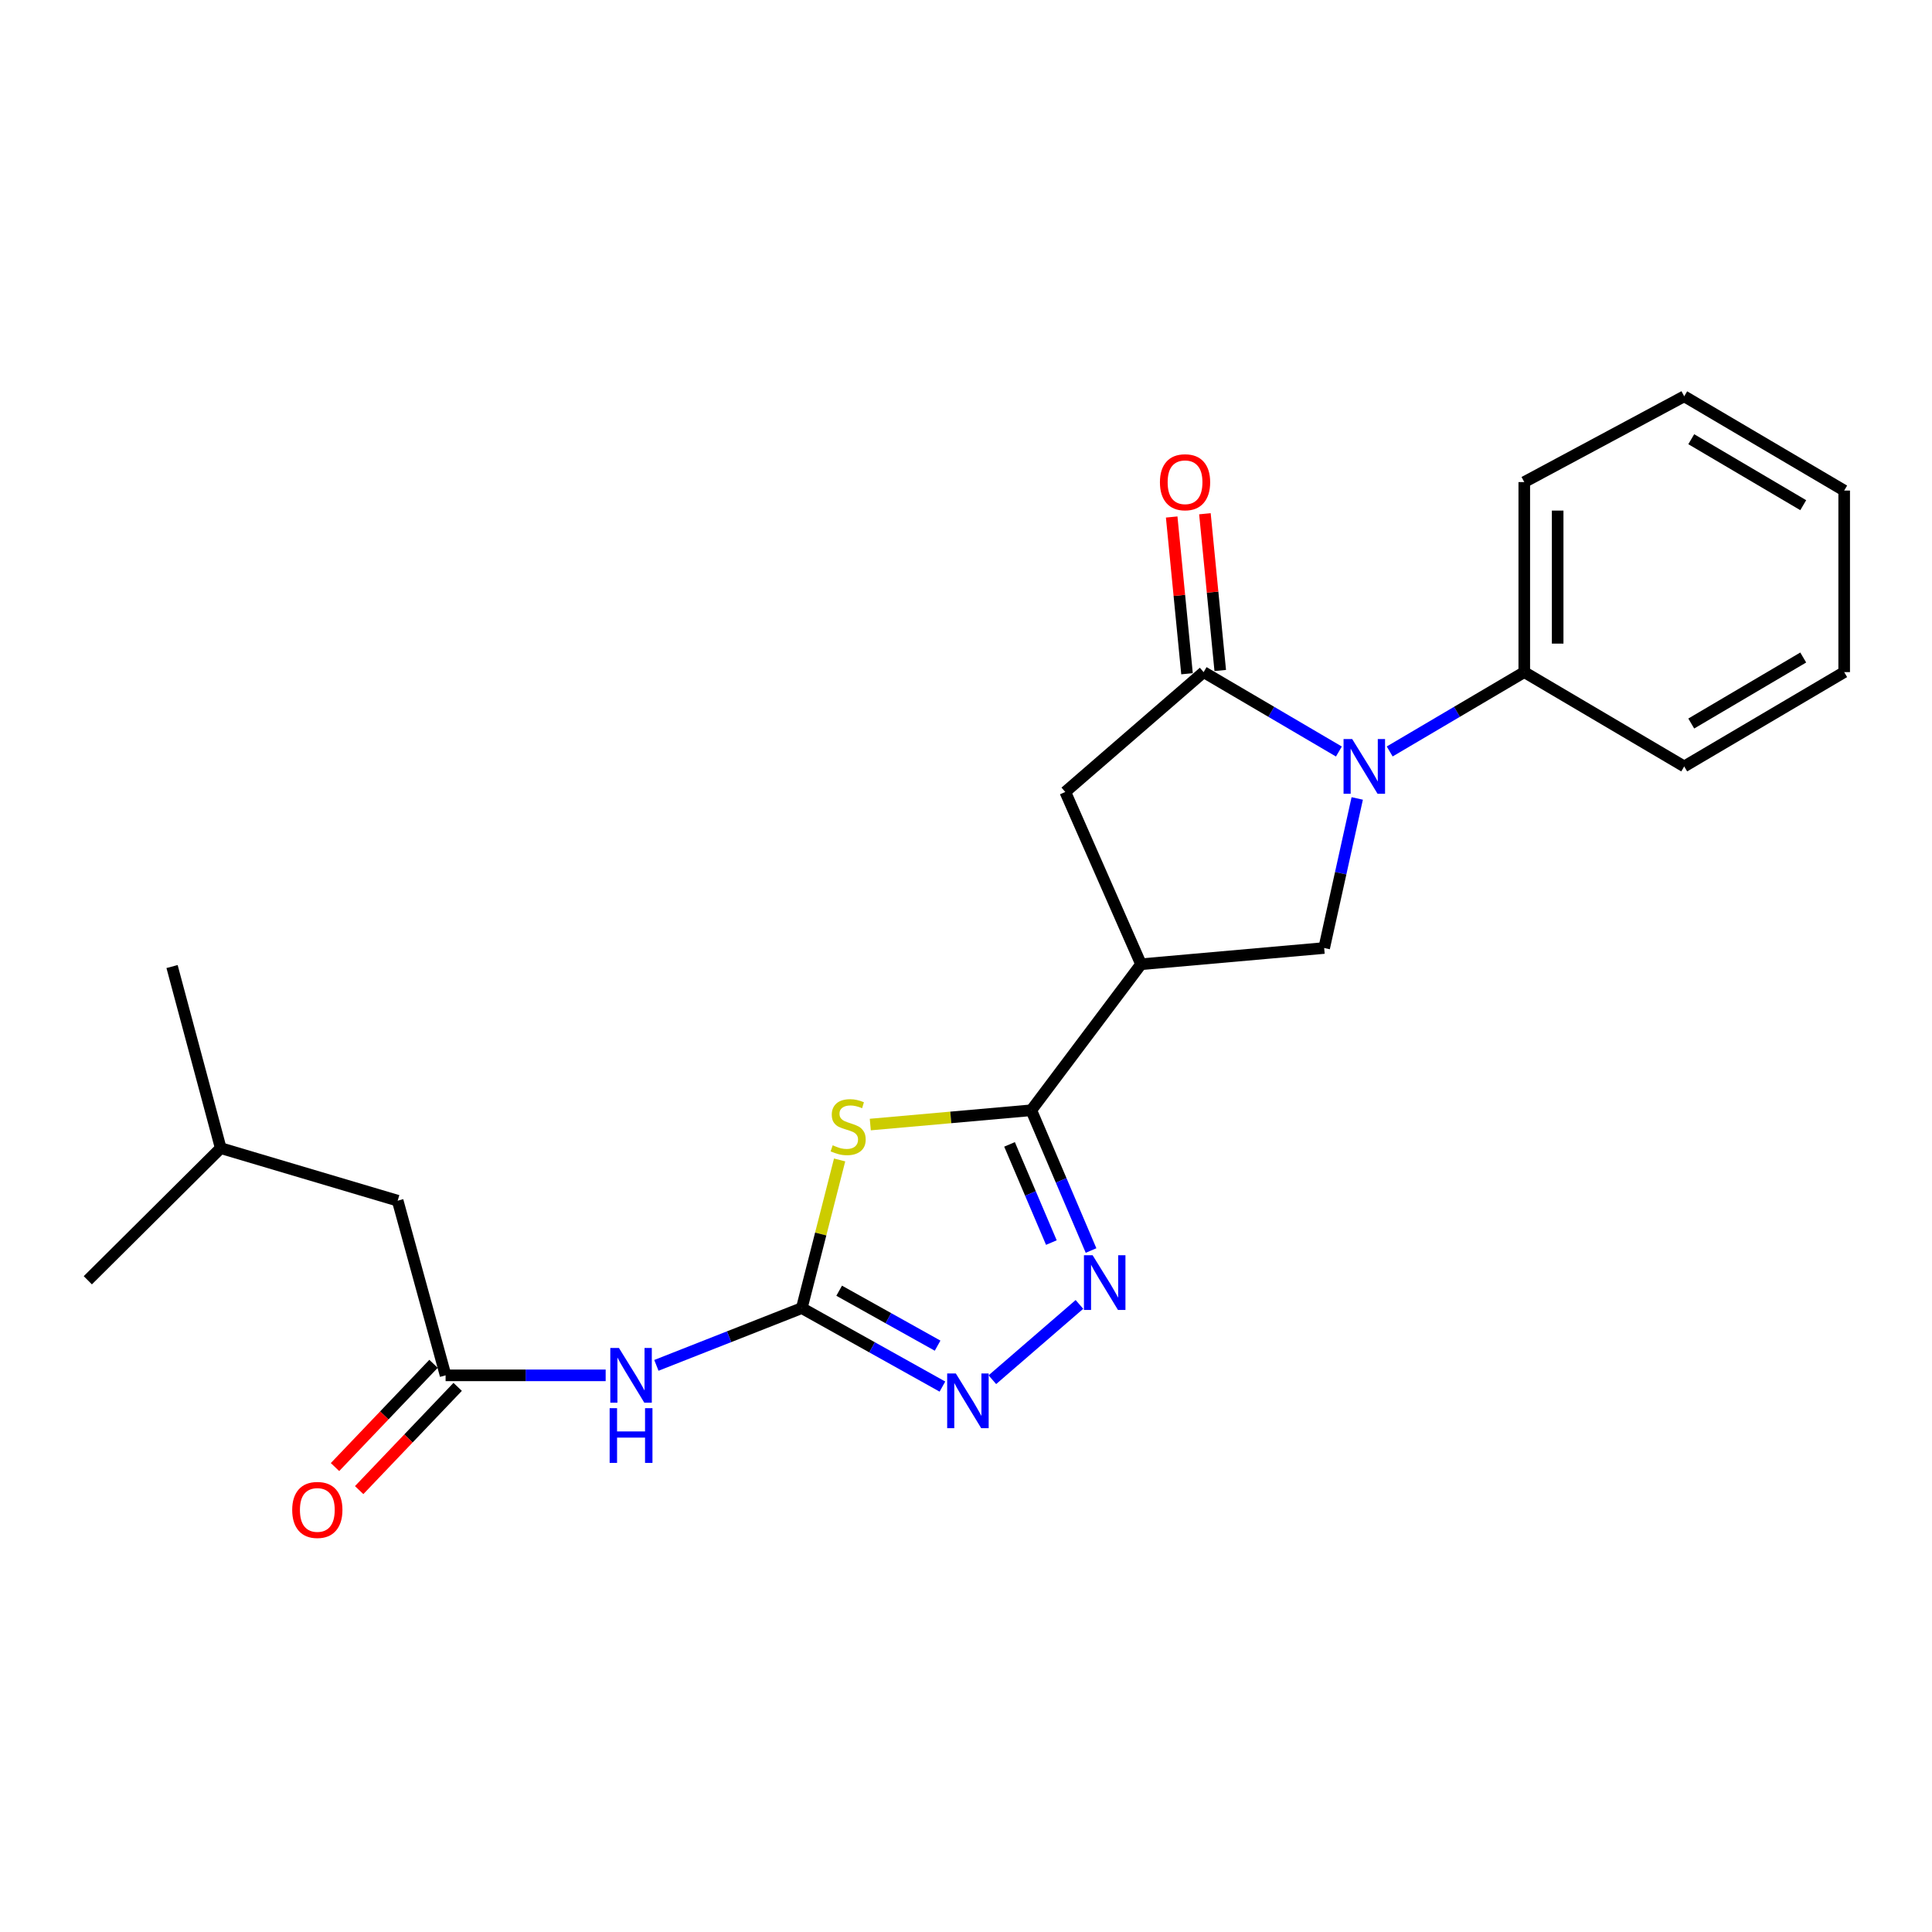 <?xml version='1.0' encoding='iso-8859-1'?>
<svg version='1.1' baseProfile='full'
              xmlns='http://www.w3.org/2000/svg'
                      xmlns:rdkit='http://www.rdkit.org/xml'
                      xmlns:xlink='http://www.w3.org/1999/xlink'
                  xml:space='preserve'
width='1000px' height='1000px' viewBox='0 0 1000 1000'>
<!-- END OF HEADER -->
<rect style='opacity:1.0;fill:#FFFFFF;stroke:none' width='1000' height='1000' x='0' y='0'> </rect>
<path class='bond-1' d='M 450.46,582.064 L 492.126,578.367' style='fill:none;fill-rule:evenodd;stroke:#CCCC00;stroke-width:6px;stroke-linecap:butt;stroke-linejoin:miter;stroke-opacity:1' />
<path class='bond-1' d='M 492.126,578.367 L 533.792,574.671' style='fill:none;fill-rule:evenodd;stroke:#000000;stroke-width:6px;stroke-linecap:butt;stroke-linejoin:miter;stroke-opacity:1' />
<path class='bond-2' d='M 434.584,600.386 L 424.797,638.726' style='fill:none;fill-rule:evenodd;stroke:#CCCC00;stroke-width:6px;stroke-linecap:butt;stroke-linejoin:miter;stroke-opacity:1' />
<path class='bond-2' d='M 424.797,638.726 L 415.01,677.066' style='fill:none;fill-rule:evenodd;stroke:#000000;stroke-width:6px;stroke-linecap:butt;stroke-linejoin:miter;stroke-opacity:1' />
<path class='bond-0' d='M 702.5,413.271 L 693.944,451.98' style='fill:none;fill-rule:evenodd;stroke:#0000FF;stroke-width:6px;stroke-linecap:butt;stroke-linejoin:miter;stroke-opacity:1' />
<path class='bond-0' d='M 693.944,451.98 L 685.387,490.689' style='fill:none;fill-rule:evenodd;stroke:#000000;stroke-width:6px;stroke-linecap:butt;stroke-linejoin:miter;stroke-opacity:1' />
<path class='bond-11' d='M 719.305,388.956 L 754.134,368.422' style='fill:none;fill-rule:evenodd;stroke:#0000FF;stroke-width:6px;stroke-linecap:butt;stroke-linejoin:miter;stroke-opacity:1' />
<path class='bond-11' d='M 754.134,368.422 L 788.963,347.888' style='fill:none;fill-rule:evenodd;stroke:#000000;stroke-width:6px;stroke-linecap:butt;stroke-linejoin:miter;stroke-opacity:1' />
<path class='bond-24' d='M 693.011,388.985 L 658.004,368.436' style='fill:none;fill-rule:evenodd;stroke:#0000FF;stroke-width:6px;stroke-linecap:butt;stroke-linejoin:miter;stroke-opacity:1' />
<path class='bond-24' d='M 658.004,368.436 L 622.996,347.888' style='fill:none;fill-rule:evenodd;stroke:#000000;stroke-width:6px;stroke-linecap:butt;stroke-linejoin:miter;stroke-opacity:1' />
<path class='bond-4' d='M 533.792,574.671 L 549.258,610.972' style='fill:none;fill-rule:evenodd;stroke:#000000;stroke-width:6px;stroke-linecap:butt;stroke-linejoin:miter;stroke-opacity:1' />
<path class='bond-4' d='M 549.258,610.972 L 564.724,647.272' style='fill:none;fill-rule:evenodd;stroke:#0000FF;stroke-width:6px;stroke-linecap:butt;stroke-linejoin:miter;stroke-opacity:1' />
<path class='bond-4' d='M 522.535,592.334 L 533.361,617.745' style='fill:none;fill-rule:evenodd;stroke:#000000;stroke-width:6px;stroke-linecap:butt;stroke-linejoin:miter;stroke-opacity:1' />
<path class='bond-4' d='M 533.361,617.745 L 544.187,643.155' style='fill:none;fill-rule:evenodd;stroke:#0000FF;stroke-width:6px;stroke-linecap:butt;stroke-linejoin:miter;stroke-opacity:1' />
<path class='bond-5' d='M 533.792,574.671 L 590.596,499.089' style='fill:none;fill-rule:evenodd;stroke:#000000;stroke-width:6px;stroke-linecap:butt;stroke-linejoin:miter;stroke-opacity:1' />
<path class='bond-6' d='M 415.01,677.066 L 451.403,697.381' style='fill:none;fill-rule:evenodd;stroke:#000000;stroke-width:6px;stroke-linecap:butt;stroke-linejoin:miter;stroke-opacity:1' />
<path class='bond-6' d='M 451.403,697.381 L 487.796,717.696' style='fill:none;fill-rule:evenodd;stroke:#0000FF;stroke-width:6px;stroke-linecap:butt;stroke-linejoin:miter;stroke-opacity:1' />
<path class='bond-6' d='M 434.351,668.072 L 459.826,682.293' style='fill:none;fill-rule:evenodd;stroke:#000000;stroke-width:6px;stroke-linecap:butt;stroke-linejoin:miter;stroke-opacity:1' />
<path class='bond-6' d='M 459.826,682.293 L 485.301,696.513' style='fill:none;fill-rule:evenodd;stroke:#0000FF;stroke-width:6px;stroke-linecap:butt;stroke-linejoin:miter;stroke-opacity:1' />
<path class='bond-8' d='M 415.01,677.066 L 377.378,691.888' style='fill:none;fill-rule:evenodd;stroke:#000000;stroke-width:6px;stroke-linecap:butt;stroke-linejoin:miter;stroke-opacity:1' />
<path class='bond-8' d='M 377.378,691.888 L 339.746,706.71' style='fill:none;fill-rule:evenodd;stroke:#0000FF;stroke-width:6px;stroke-linecap:butt;stroke-linejoin:miter;stroke-opacity:1' />
<path class='bond-3' d='M 622.996,347.888 L 551.389,409.914' style='fill:none;fill-rule:evenodd;stroke:#000000;stroke-width:6px;stroke-linecap:butt;stroke-linejoin:miter;stroke-opacity:1' />
<path class='bond-12' d='M 631.596,347.047 L 627.628,306.481' style='fill:none;fill-rule:evenodd;stroke:#000000;stroke-width:6px;stroke-linecap:butt;stroke-linejoin:miter;stroke-opacity:1' />
<path class='bond-12' d='M 627.628,306.481 L 623.661,265.915' style='fill:none;fill-rule:evenodd;stroke:#FF0000;stroke-width:6px;stroke-linecap:butt;stroke-linejoin:miter;stroke-opacity:1' />
<path class='bond-12' d='M 614.397,348.729 L 610.43,308.163' style='fill:none;fill-rule:evenodd;stroke:#000000;stroke-width:6px;stroke-linecap:butt;stroke-linejoin:miter;stroke-opacity:1' />
<path class='bond-12' d='M 610.43,308.163 L 606.463,267.597' style='fill:none;fill-rule:evenodd;stroke:#FF0000;stroke-width:6px;stroke-linecap:butt;stroke-linejoin:miter;stroke-opacity:1' />
<path class='bond-23' d='M 558.71,675.165 L 513.646,714.13' style='fill:none;fill-rule:evenodd;stroke:#0000FF;stroke-width:6px;stroke-linecap:butt;stroke-linejoin:miter;stroke-opacity:1' />
<path class='bond-7' d='M 590.596,499.089 L 685.387,490.689' style='fill:none;fill-rule:evenodd;stroke:#000000;stroke-width:6px;stroke-linecap:butt;stroke-linejoin:miter;stroke-opacity:1' />
<path class='bond-9' d='M 590.596,499.089 L 551.389,409.914' style='fill:none;fill-rule:evenodd;stroke:#000000;stroke-width:6px;stroke-linecap:butt;stroke-linejoin:miter;stroke-opacity:1' />
<path class='bond-10' d='M 313.492,711.876 L 272.066,711.876' style='fill:none;fill-rule:evenodd;stroke:#0000FF;stroke-width:6px;stroke-linecap:butt;stroke-linejoin:miter;stroke-opacity:1' />
<path class='bond-10' d='M 272.066,711.876 L 230.64,711.876' style='fill:none;fill-rule:evenodd;stroke:#000000;stroke-width:6px;stroke-linecap:butt;stroke-linejoin:miter;stroke-opacity:1' />
<path class='bond-13' d='M 224.389,705.911 L 198.895,732.63' style='fill:none;fill-rule:evenodd;stroke:#000000;stroke-width:6px;stroke-linecap:butt;stroke-linejoin:miter;stroke-opacity:1' />
<path class='bond-13' d='M 198.895,732.63 L 173.4,759.349' style='fill:none;fill-rule:evenodd;stroke:#FF0000;stroke-width:6px;stroke-linecap:butt;stroke-linejoin:miter;stroke-opacity:1' />
<path class='bond-13' d='M 236.891,717.84 L 211.396,744.559' style='fill:none;fill-rule:evenodd;stroke:#000000;stroke-width:6px;stroke-linecap:butt;stroke-linejoin:miter;stroke-opacity:1' />
<path class='bond-13' d='M 211.396,744.559 L 185.902,771.278' style='fill:none;fill-rule:evenodd;stroke:#FF0000;stroke-width:6px;stroke-linecap:butt;stroke-linejoin:miter;stroke-opacity:1' />
<path class='bond-14' d='M 230.64,711.876 L 205.834,621.471' style='fill:none;fill-rule:evenodd;stroke:#000000;stroke-width:6px;stroke-linecap:butt;stroke-linejoin:miter;stroke-opacity:1' />
<path class='bond-16' d='M 788.963,347.888 L 788.963,249.525' style='fill:none;fill-rule:evenodd;stroke:#000000;stroke-width:6px;stroke-linecap:butt;stroke-linejoin:miter;stroke-opacity:1' />
<path class='bond-16' d='M 806.243,333.133 L 806.243,264.28' style='fill:none;fill-rule:evenodd;stroke:#000000;stroke-width:6px;stroke-linecap:butt;stroke-linejoin:miter;stroke-opacity:1' />
<path class='bond-17' d='M 788.963,347.888 L 871.745,396.704' style='fill:none;fill-rule:evenodd;stroke:#000000;stroke-width:6px;stroke-linecap:butt;stroke-linejoin:miter;stroke-opacity:1' />
<path class='bond-15' d='M 205.834,621.471 L 114.249,594.274' style='fill:none;fill-rule:evenodd;stroke:#000000;stroke-width:6px;stroke-linecap:butt;stroke-linejoin:miter;stroke-opacity:1' />
<path class='bond-18' d='M 114.249,594.274 L 45.455,662.665' style='fill:none;fill-rule:evenodd;stroke:#000000;stroke-width:6px;stroke-linecap:butt;stroke-linejoin:miter;stroke-opacity:1' />
<path class='bond-19' d='M 114.249,594.274 L 89.058,500.28' style='fill:none;fill-rule:evenodd;stroke:#000000;stroke-width:6px;stroke-linecap:butt;stroke-linejoin:miter;stroke-opacity:1' />
<path class='bond-20' d='M 788.963,249.525 L 871.745,205.125' style='fill:none;fill-rule:evenodd;stroke:#000000;stroke-width:6px;stroke-linecap:butt;stroke-linejoin:miter;stroke-opacity:1' />
<path class='bond-21' d='M 871.745,396.704 L 954.545,347.888' style='fill:none;fill-rule:evenodd;stroke:#000000;stroke-width:6px;stroke-linecap:butt;stroke-linejoin:miter;stroke-opacity:1' />
<path class='bond-21' d='M 875.389,374.496 L 933.349,340.325' style='fill:none;fill-rule:evenodd;stroke:#000000;stroke-width:6px;stroke-linecap:butt;stroke-linejoin:miter;stroke-opacity:1' />
<path class='bond-25' d='M 871.745,205.125 L 954.545,253.912' style='fill:none;fill-rule:evenodd;stroke:#000000;stroke-width:6px;stroke-linecap:butt;stroke-linejoin:miter;stroke-opacity:1' />
<path class='bond-25' d='M 875.392,227.331 L 933.353,261.482' style='fill:none;fill-rule:evenodd;stroke:#000000;stroke-width:6px;stroke-linecap:butt;stroke-linejoin:miter;stroke-opacity:1' />
<path class='bond-22' d='M 954.545,347.888 L 954.545,253.912' style='fill:none;fill-rule:evenodd;stroke:#000000;stroke-width:6px;stroke-linecap:butt;stroke-linejoin:miter;stroke-opacity:1' />
<path  class='atom-0' d='M 431.001 592.801
Q 431.321 592.921, 432.641 593.481
Q 433.961 594.041, 435.401 594.401
Q 436.881 594.721, 438.321 594.721
Q 441.001 594.721, 442.561 593.441
Q 444.121 592.121, 444.121 589.841
Q 444.121 588.281, 443.321 587.321
Q 442.561 586.361, 441.361 585.841
Q 440.161 585.321, 438.161 584.721
Q 435.641 583.961, 434.121 583.241
Q 432.641 582.521, 431.561 581.001
Q 430.521 579.481, 430.521 576.921
Q 430.521 573.361, 432.921 571.161
Q 435.361 568.961, 440.161 568.961
Q 443.441 568.961, 447.161 570.521
L 446.241 573.601
Q 442.841 572.201, 440.281 572.201
Q 437.521 572.201, 436.001 573.361
Q 434.481 574.481, 434.521 576.441
Q 434.521 577.961, 435.281 578.881
Q 436.081 579.801, 437.201 580.321
Q 438.361 580.841, 440.281 581.441
Q 442.841 582.241, 444.361 583.041
Q 445.881 583.841, 446.961 585.481
Q 448.081 587.081, 448.081 589.841
Q 448.081 593.761, 445.441 595.881
Q 442.841 597.961, 438.481 597.961
Q 435.961 597.961, 434.041 597.401
Q 432.161 596.881, 429.921 595.961
L 431.001 592.801
' fill='#CCCC00'/>
<path  class='atom-1' d='M 699.902 382.544
L 709.182 397.544
Q 710.102 399.024, 711.582 401.704
Q 713.062 404.384, 713.142 404.544
L 713.142 382.544
L 716.902 382.544
L 716.902 410.864
L 713.022 410.864
L 703.062 394.464
Q 701.902 392.544, 700.662 390.344
Q 699.462 388.144, 699.102 387.464
L 699.102 410.864
L 695.422 410.864
L 695.422 382.544
L 699.902 382.544
' fill='#0000FF'/>
<path  class='atom-5' d='M 565.53 649.696
L 574.81 664.696
Q 575.73 666.176, 577.21 668.856
Q 578.69 671.536, 578.77 671.696
L 578.77 649.696
L 582.53 649.696
L 582.53 678.016
L 578.65 678.016
L 568.69 661.616
Q 567.53 659.696, 566.29 657.496
Q 565.09 655.296, 564.73 654.616
L 564.73 678.016
L 561.05 678.016
L 561.05 649.696
L 565.53 649.696
' fill='#0000FF'/>
<path  class='atom-7' d='M 494.738 710.906
L 504.018 725.906
Q 504.938 727.386, 506.418 730.066
Q 507.898 732.746, 507.978 732.906
L 507.978 710.906
L 511.738 710.906
L 511.738 739.226
L 507.858 739.226
L 497.898 722.826
Q 496.738 720.906, 495.498 718.706
Q 494.298 716.506, 493.938 715.826
L 493.938 739.226
L 490.258 739.226
L 490.258 710.906
L 494.738 710.906
' fill='#0000FF'/>
<path  class='atom-9' d='M 320.372 697.716
L 329.652 712.716
Q 330.572 714.196, 332.052 716.876
Q 333.532 719.556, 333.612 719.716
L 333.612 697.716
L 337.372 697.716
L 337.372 726.036
L 333.492 726.036
L 323.532 709.636
Q 322.372 707.716, 321.132 705.516
Q 319.932 703.316, 319.572 702.636
L 319.572 726.036
L 315.892 726.036
L 315.892 697.716
L 320.372 697.716
' fill='#0000FF'/>
<path  class='atom-9' d='M 315.552 728.868
L 319.392 728.868
L 319.392 740.908
L 333.872 740.908
L 333.872 728.868
L 337.712 728.868
L 337.712 757.188
L 333.872 757.188
L 333.872 744.108
L 319.392 744.108
L 319.392 757.188
L 315.552 757.188
L 315.552 728.868
' fill='#0000FF'/>
<path  class='atom-13' d='M 600.377 249.605
Q 600.377 242.805, 603.737 239.005
Q 607.097 235.205, 613.377 235.205
Q 619.657 235.205, 623.017 239.005
Q 626.377 242.805, 626.377 249.605
Q 626.377 256.485, 622.977 260.405
Q 619.577 264.285, 613.377 264.285
Q 607.137 264.285, 603.737 260.405
Q 600.377 256.525, 600.377 249.605
M 613.377 261.085
Q 617.697 261.085, 620.017 258.205
Q 622.377 255.285, 622.377 249.605
Q 622.377 244.045, 620.017 241.245
Q 617.697 238.405, 613.377 238.405
Q 609.057 238.405, 606.697 241.205
Q 604.377 244.005, 604.377 249.605
Q 604.377 255.325, 606.697 258.205
Q 609.057 261.085, 613.377 261.085
' fill='#FF0000'/>
<path  class='atom-14' d='M 151.246 781.537
Q 151.246 774.737, 154.606 770.937
Q 157.966 767.137, 164.246 767.137
Q 170.526 767.137, 173.886 770.937
Q 177.246 774.737, 177.246 781.537
Q 177.246 788.417, 173.846 792.337
Q 170.446 796.217, 164.246 796.217
Q 158.006 796.217, 154.606 792.337
Q 151.246 788.457, 151.246 781.537
M 164.246 793.017
Q 168.566 793.017, 170.886 790.137
Q 173.246 787.217, 173.246 781.537
Q 173.246 775.977, 170.886 773.177
Q 168.566 770.337, 164.246 770.337
Q 159.926 770.337, 157.566 773.137
Q 155.246 775.937, 155.246 781.537
Q 155.246 787.257, 157.566 790.137
Q 159.926 793.017, 164.246 793.017
' fill='#FF0000'/>
</svg>
